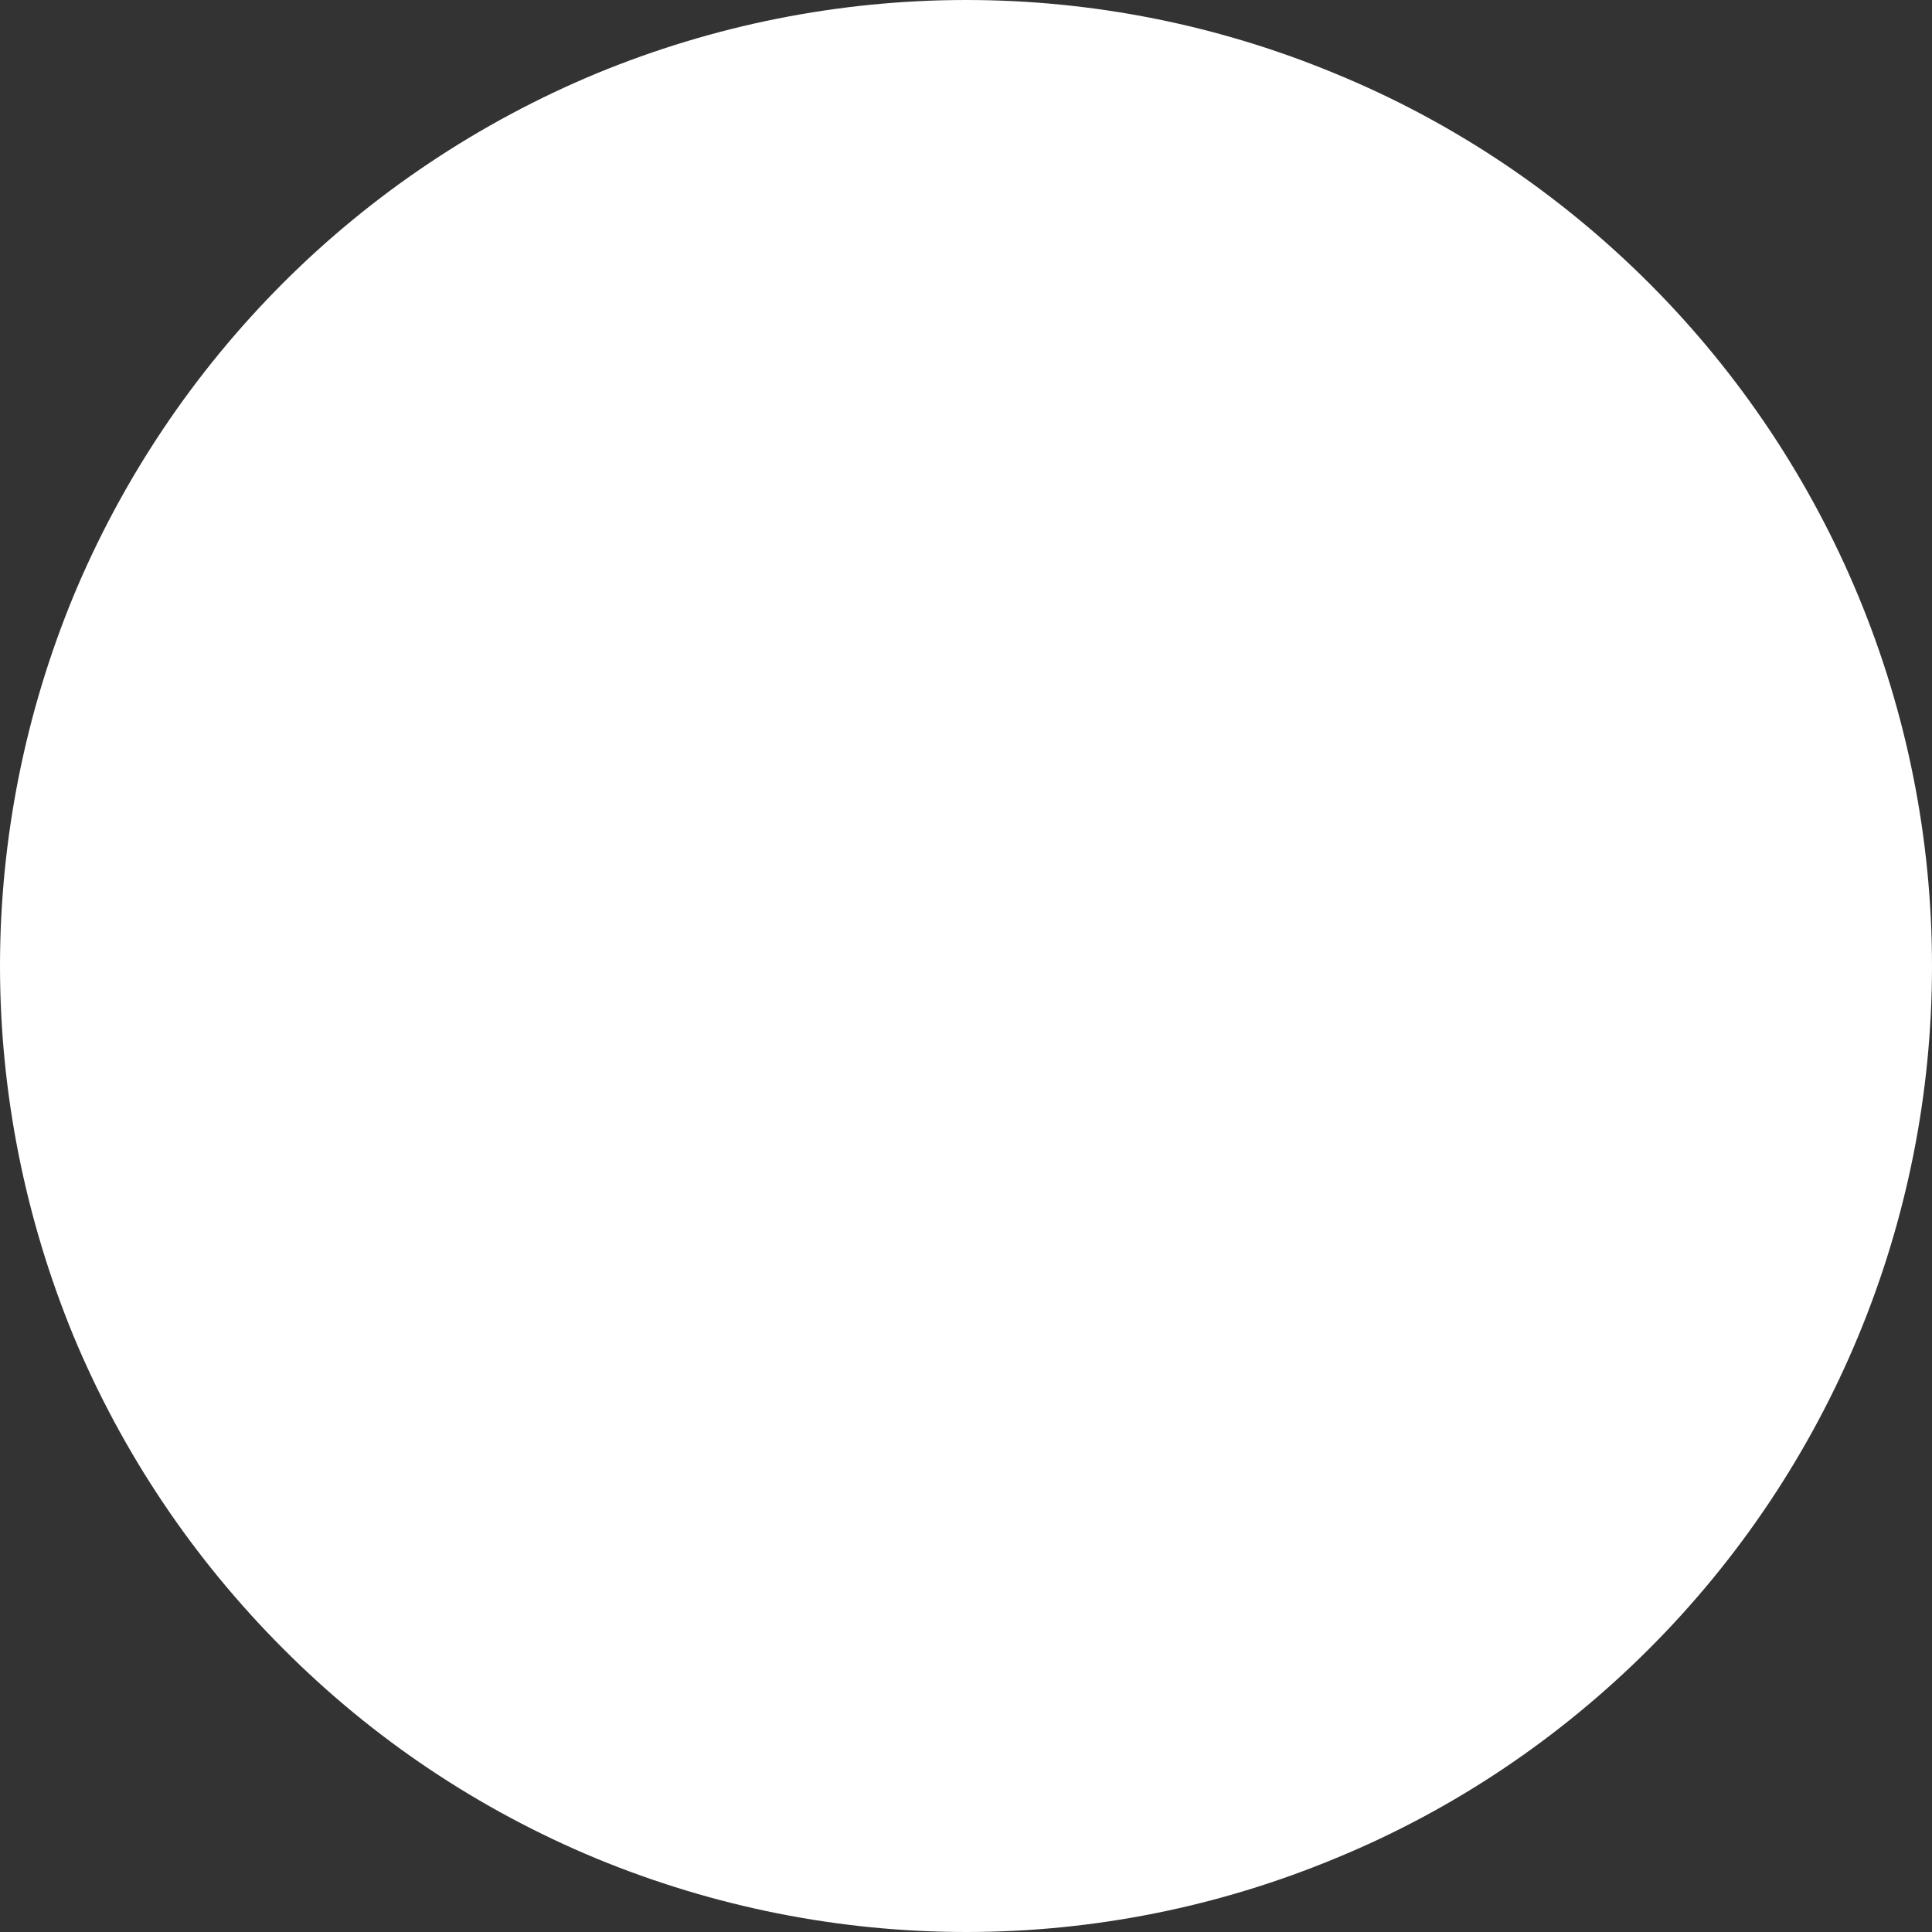 <svg width="5" height="5" viewBox="0 0 5 5" fill="none" xmlns="http://www.w3.org/2000/svg">
<rect x="0" y="0" width="5" height="5" fill="#333333" stroke="none"/>
<path d="M4.268 0.733C4.036 0.501 3.761 0.316 3.457 0.191C3.154 0.065 2.829 3.81672e-05 2.501 1.68715e-08C2.172 -3.81334e-05 1.847 0.065 1.544 0.19C1.241 0.316 0.965 0.5 0.733 0.732C0.501 0.964 0.316 1.24 0.19 1.543C0.065 1.846 0 2.172 0 2.5C0 2.828 0.065 3.153 0.19 3.457C0.316 3.76 0.501 4.035 0.733 4.267C0.965 4.5 1.24 4.684 1.544 4.81C1.847 4.935 2.172 5 2.501 5C2.829 5 3.154 4.935 3.457 4.809C3.761 4.684 4.036 4.499 4.268 4.267C4.737 3.798 5 3.163 5 2.5C5 1.837 4.737 1.202 4.268 0.733Z" fill="white"/>
</svg>
